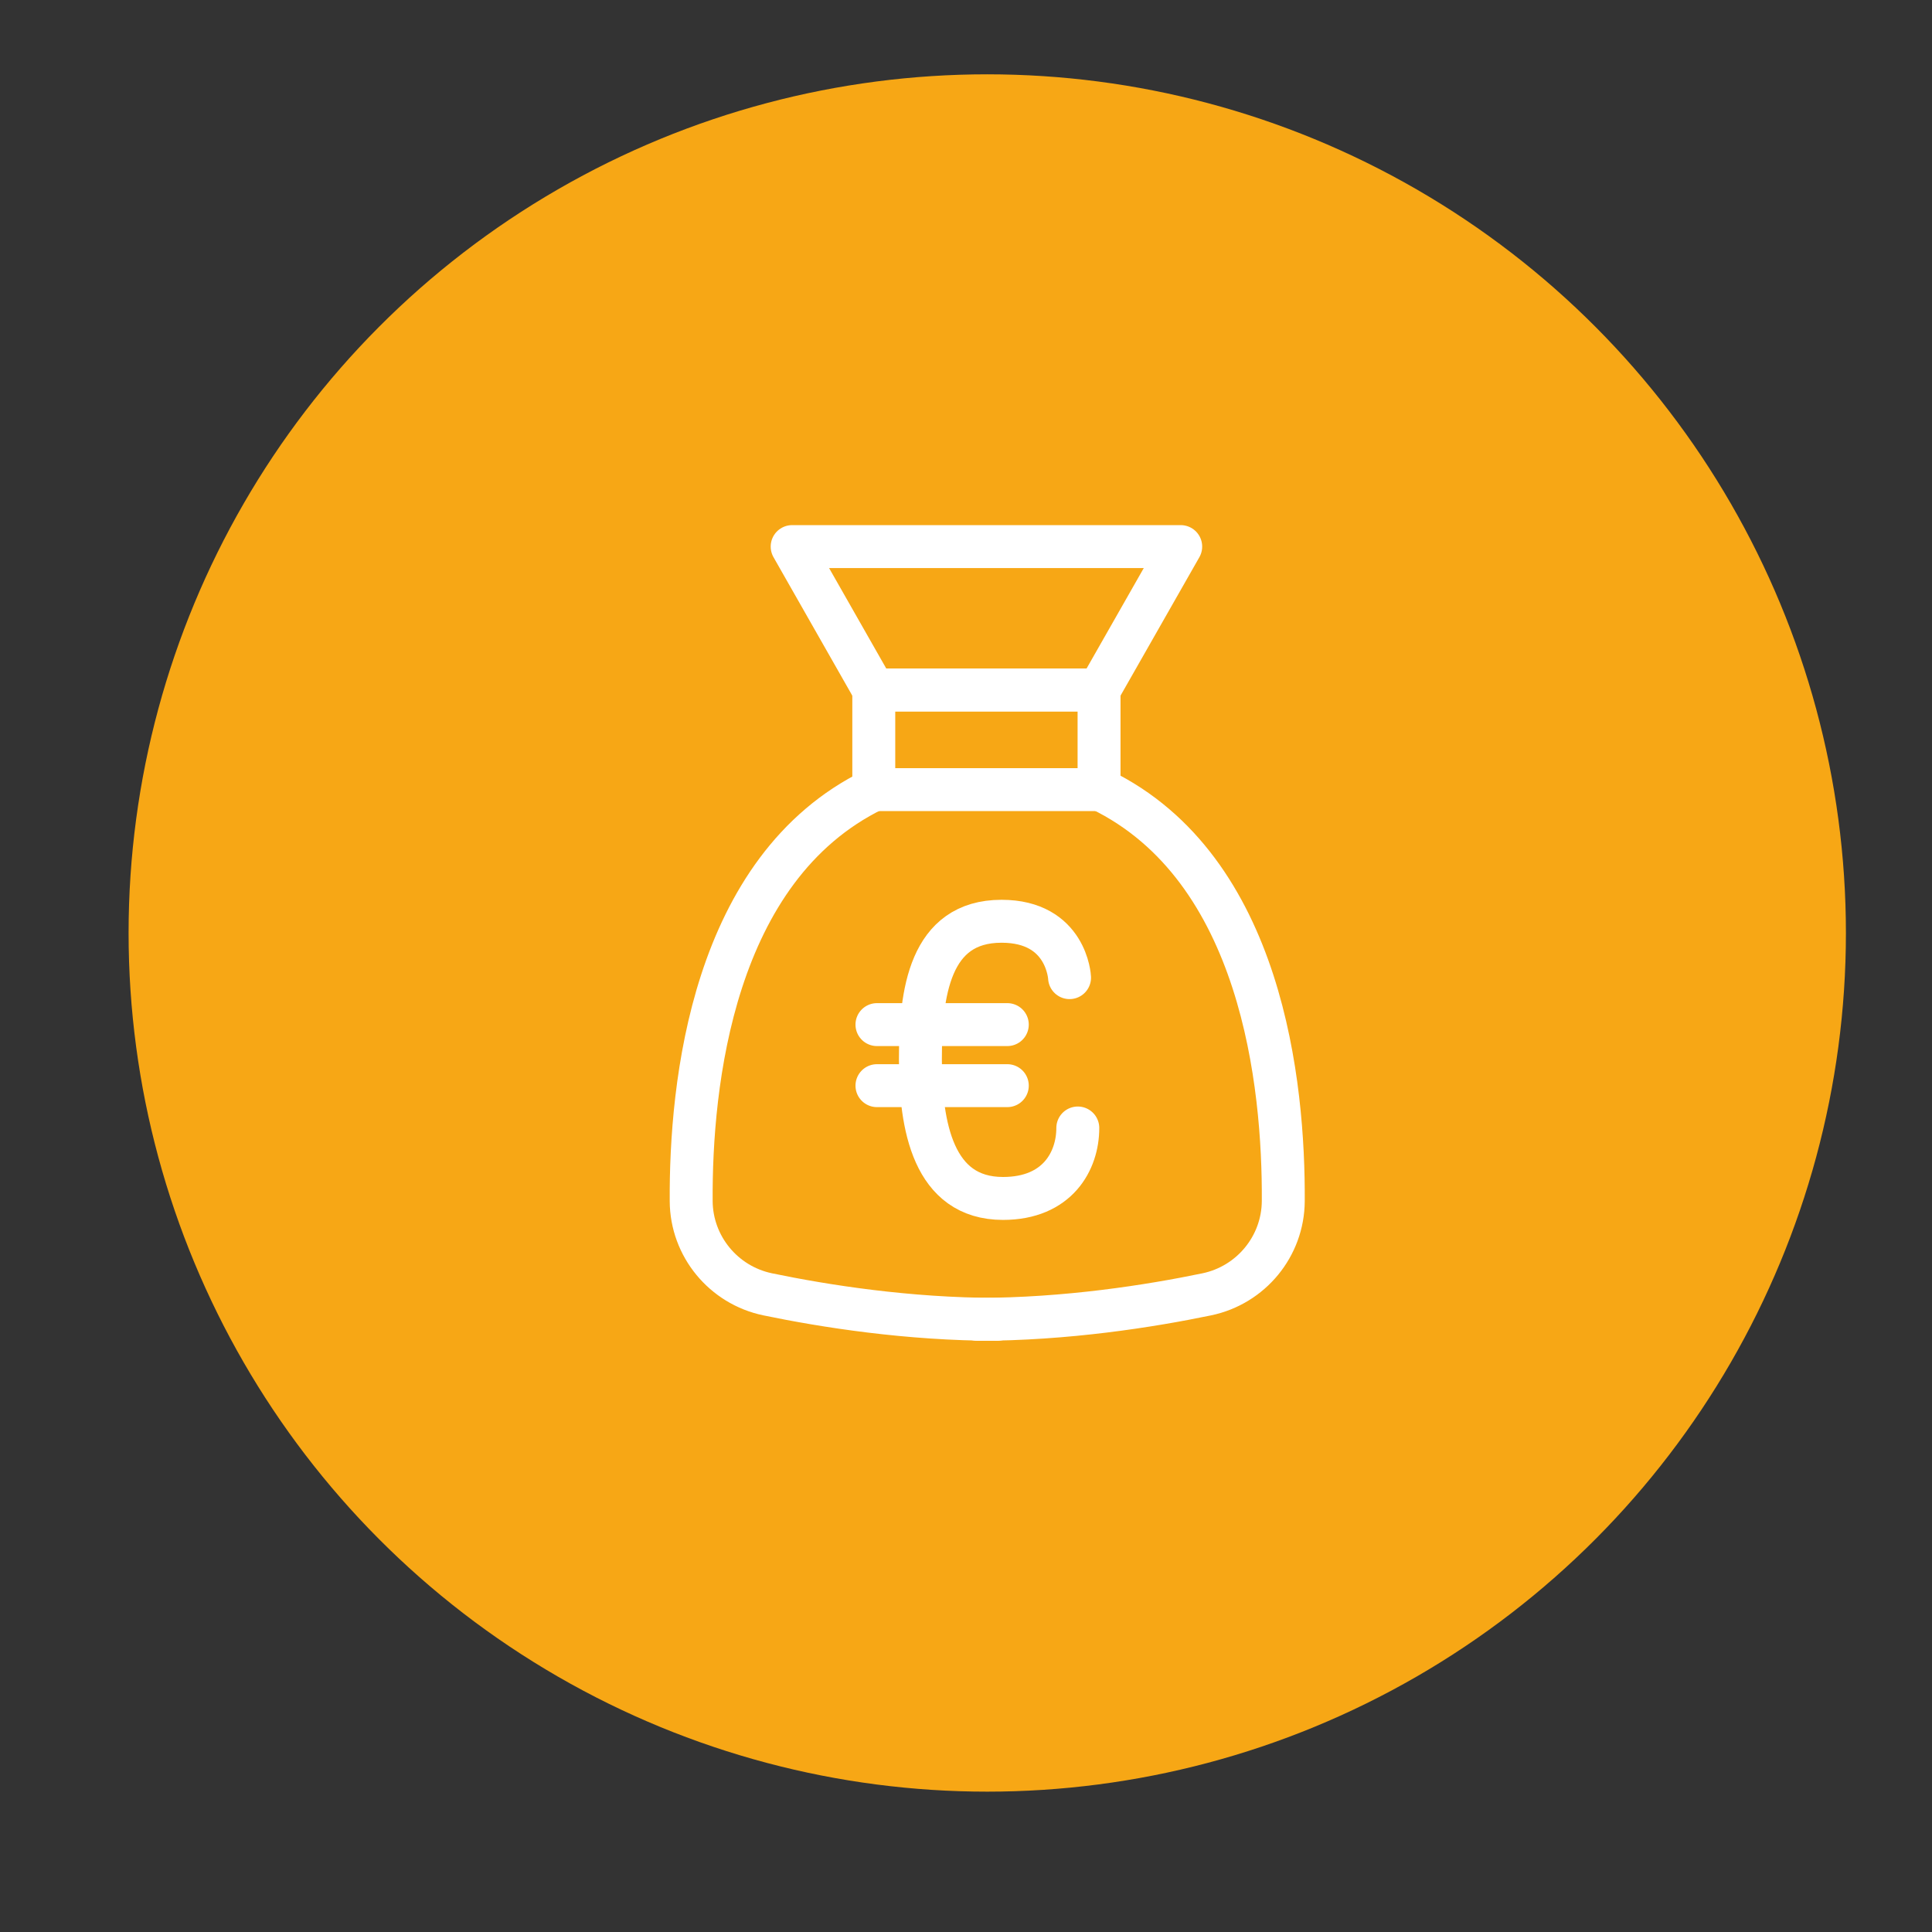<?xml version="1.0" encoding="utf-8"?>
<!-- Generator: Adobe Illustrator 26.0.2, SVG Export Plug-In . SVG Version: 6.00 Build 0)  -->
<svg version="1.1" id="Calque_1" xmlns="http://www.w3.org/2000/svg" xmlns:xlink="http://www.w3.org/1999/xlink" x="0px" y="0px"
	 viewBox="0 0 45 45" style="enable-background:new 0 0 45 45;" xml:space="preserve">
<rect x="0" y="0" width="45" height="45" fill="#333333" stroke="none"/>
<circle style="fill:#F7A715;" cx="22.995" cy="21.731" r="20"/>
<g>
	<g>
		
			<rect x="20.352" y="16.071" style="fill:none;stroke:#FFFFFF;stroke-linecap:round;stroke-linejoin:round;stroke-miterlimit:10;" width="5.247" height="2.321"/>
		<path style="fill:none;stroke:#FFFFFF;stroke-linecap:round;stroke-linejoin:round;stroke-miterlimit:10;" d="M20.352,18.392
			c-3.767,1.833-4.269,6.882-4.253,9.584c0.006,1.053,0.753,1.958,1.784,2.172
			c1.317,0.273,3.265,0.582,5.341,0.582"/>
		<path style="fill:none;stroke:#FFFFFF;stroke-linecap:round;stroke-linejoin:round;stroke-miterlimit:10;" d="M25.637,18.392
			c3.767,1.833,4.269,6.882,4.253,9.584c-0.006,1.053-0.753,1.958-1.784,2.172
			c-1.317,0.273-3.265,0.582-5.341,0.582"/>
	</g>
	<polygon style="fill:none;stroke:#FFFFFF;stroke-linecap:round;stroke-linejoin:round;stroke-miterlimit:10;" points="
		27.501,12.731 18.451,12.731 20.352,16.071 25.599,16.071 	"/>
	<g>
		<path style="fill:none;stroke:#FFFFFF;stroke-linecap:round;stroke-linejoin:round;stroke-miterlimit:10;" d="M24.912,22.771
			c0,0-0.061-1.313-1.584-1.313c-1.681,0-1.89,1.675-1.89,3.217c0,1.543,0.292,3.239,1.924,3.239
			c1.272,0,1.742-0.875,1.742-1.641"/>
		
			<line style="fill:none;stroke:#FFFFFF;stroke-linecap:round;stroke-linejoin:round;stroke-miterlimit:10;" x1="20.426" y1="23.865" x2="23.462" y2="23.865"/>
		
			<line style="fill:none;stroke:#FFFFFF;stroke-linecap:round;stroke-linejoin:round;stroke-miterlimit:10;" x1="20.426" y1="25.287" x2="23.462" y2="25.287"/>
	</g>
</g>
<g>
</g>
<g>
</g>
<g>
</g>
<g>
</g>
<g>
</g>
<g>
</g>
</svg>
